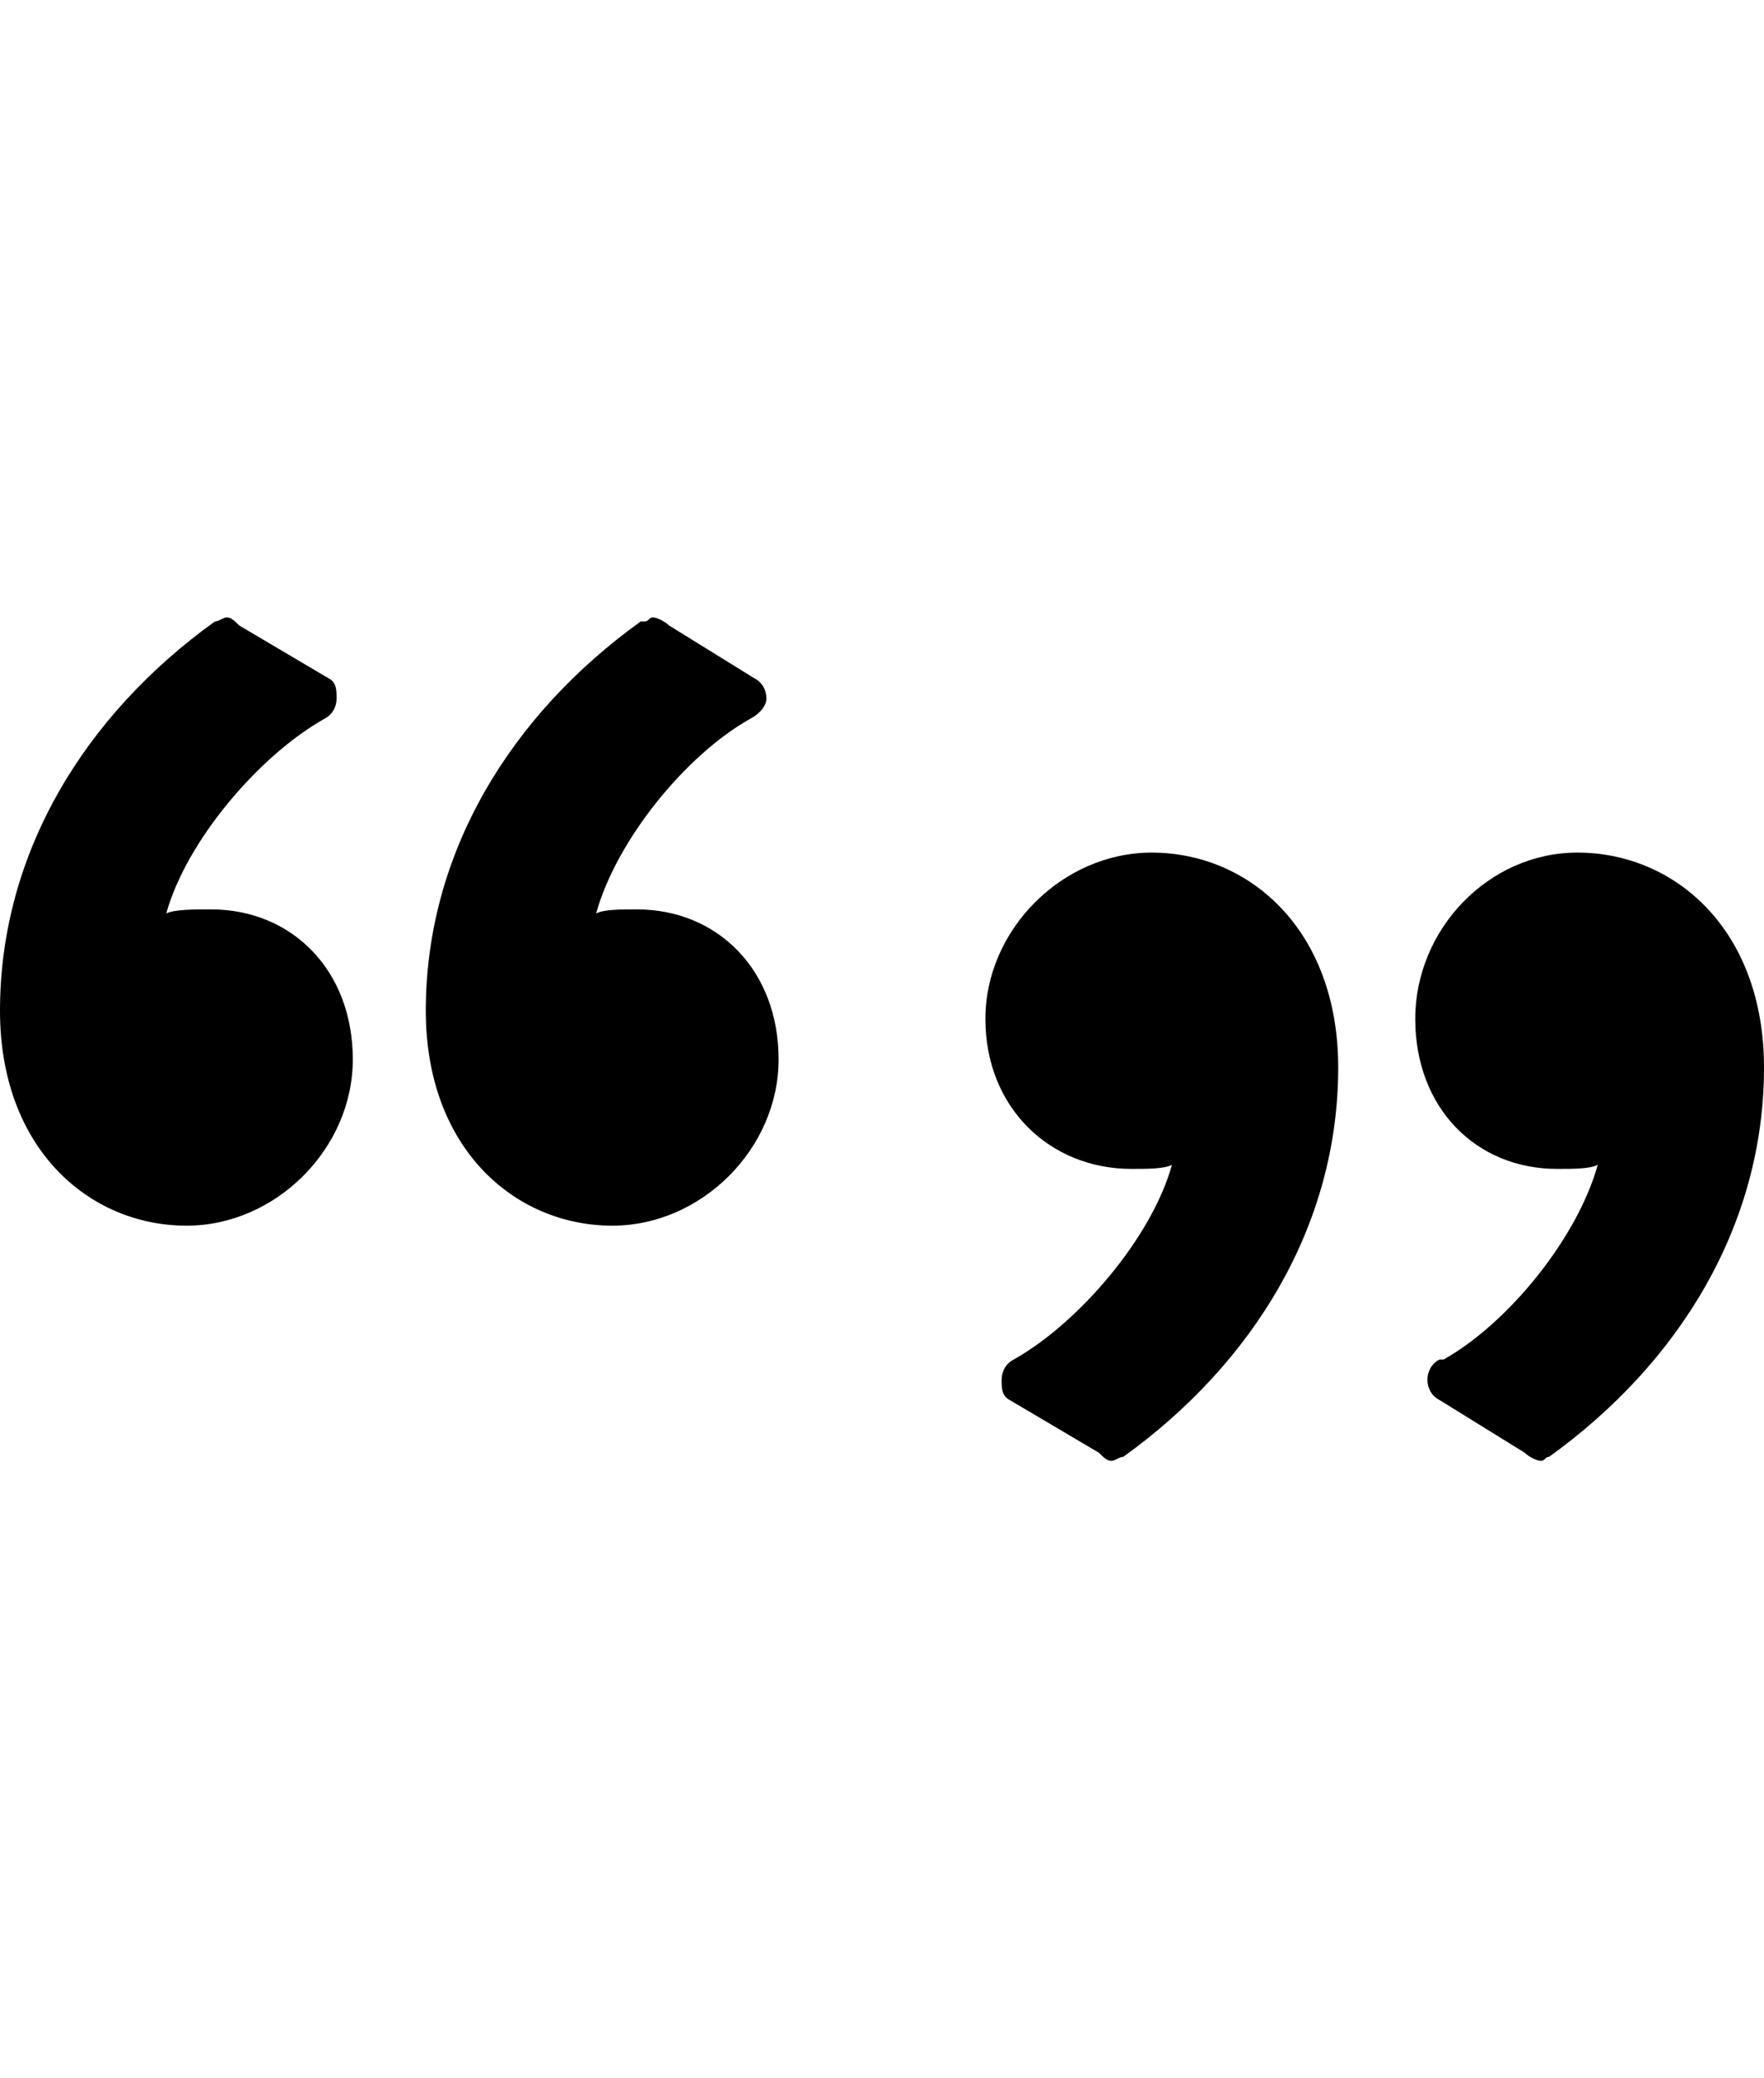 <svg version="1.1" xmlns="http://www.w3.org/2000/svg" xmlns:xlink="http://www.w3.org/1999/xlink" id="quote" viewBox="0 0 435 512.5"><path d="M52 224.25c20 0 35 15 35 37s-19 41-41 41c-24 0-46-19-46-53 0-39 21-73 53-96 1 0 2-1 3-1s2 1 3 2l22 13c2 1 2 3 2 5s-1 4-3 5c-16 9-34 30-39 48 2-1 7-1 11-1zm105 0c20 0 35 15 35 37s-19 41-41 41c-24 0-46-19-46-53 0-39 21-73 53-96h1c1 0 1-1 2-1s3 1 4 2l21 13c2 1 3 3 3 5s-2 4-4 5c-16 9-33 30-38 48 2-1 6-1 10-1zm127-14c24 0 46 19 46 53 0 39-21 73-53 96-1 0-2 1-3 1s-2-1-3-2l-22-13c-2-1-2-3-2-5s1-4 3-5c16-9 34-30 39-48-2 1-6 1-10 1-20 0-36-15-36-37s19-41 41-41zm105 0c24 0 46 19 46 53 0 39-21 73-53 96-1 0-1 1-2 1s-3-1-4-2l-21-13c-2-1-3-3-3-5s1-4 3-5h1c16-9 33-30 38-48-2 1-6 1-10 1-20 0-35-15-35-37s18-41 40-41z"/></svg>